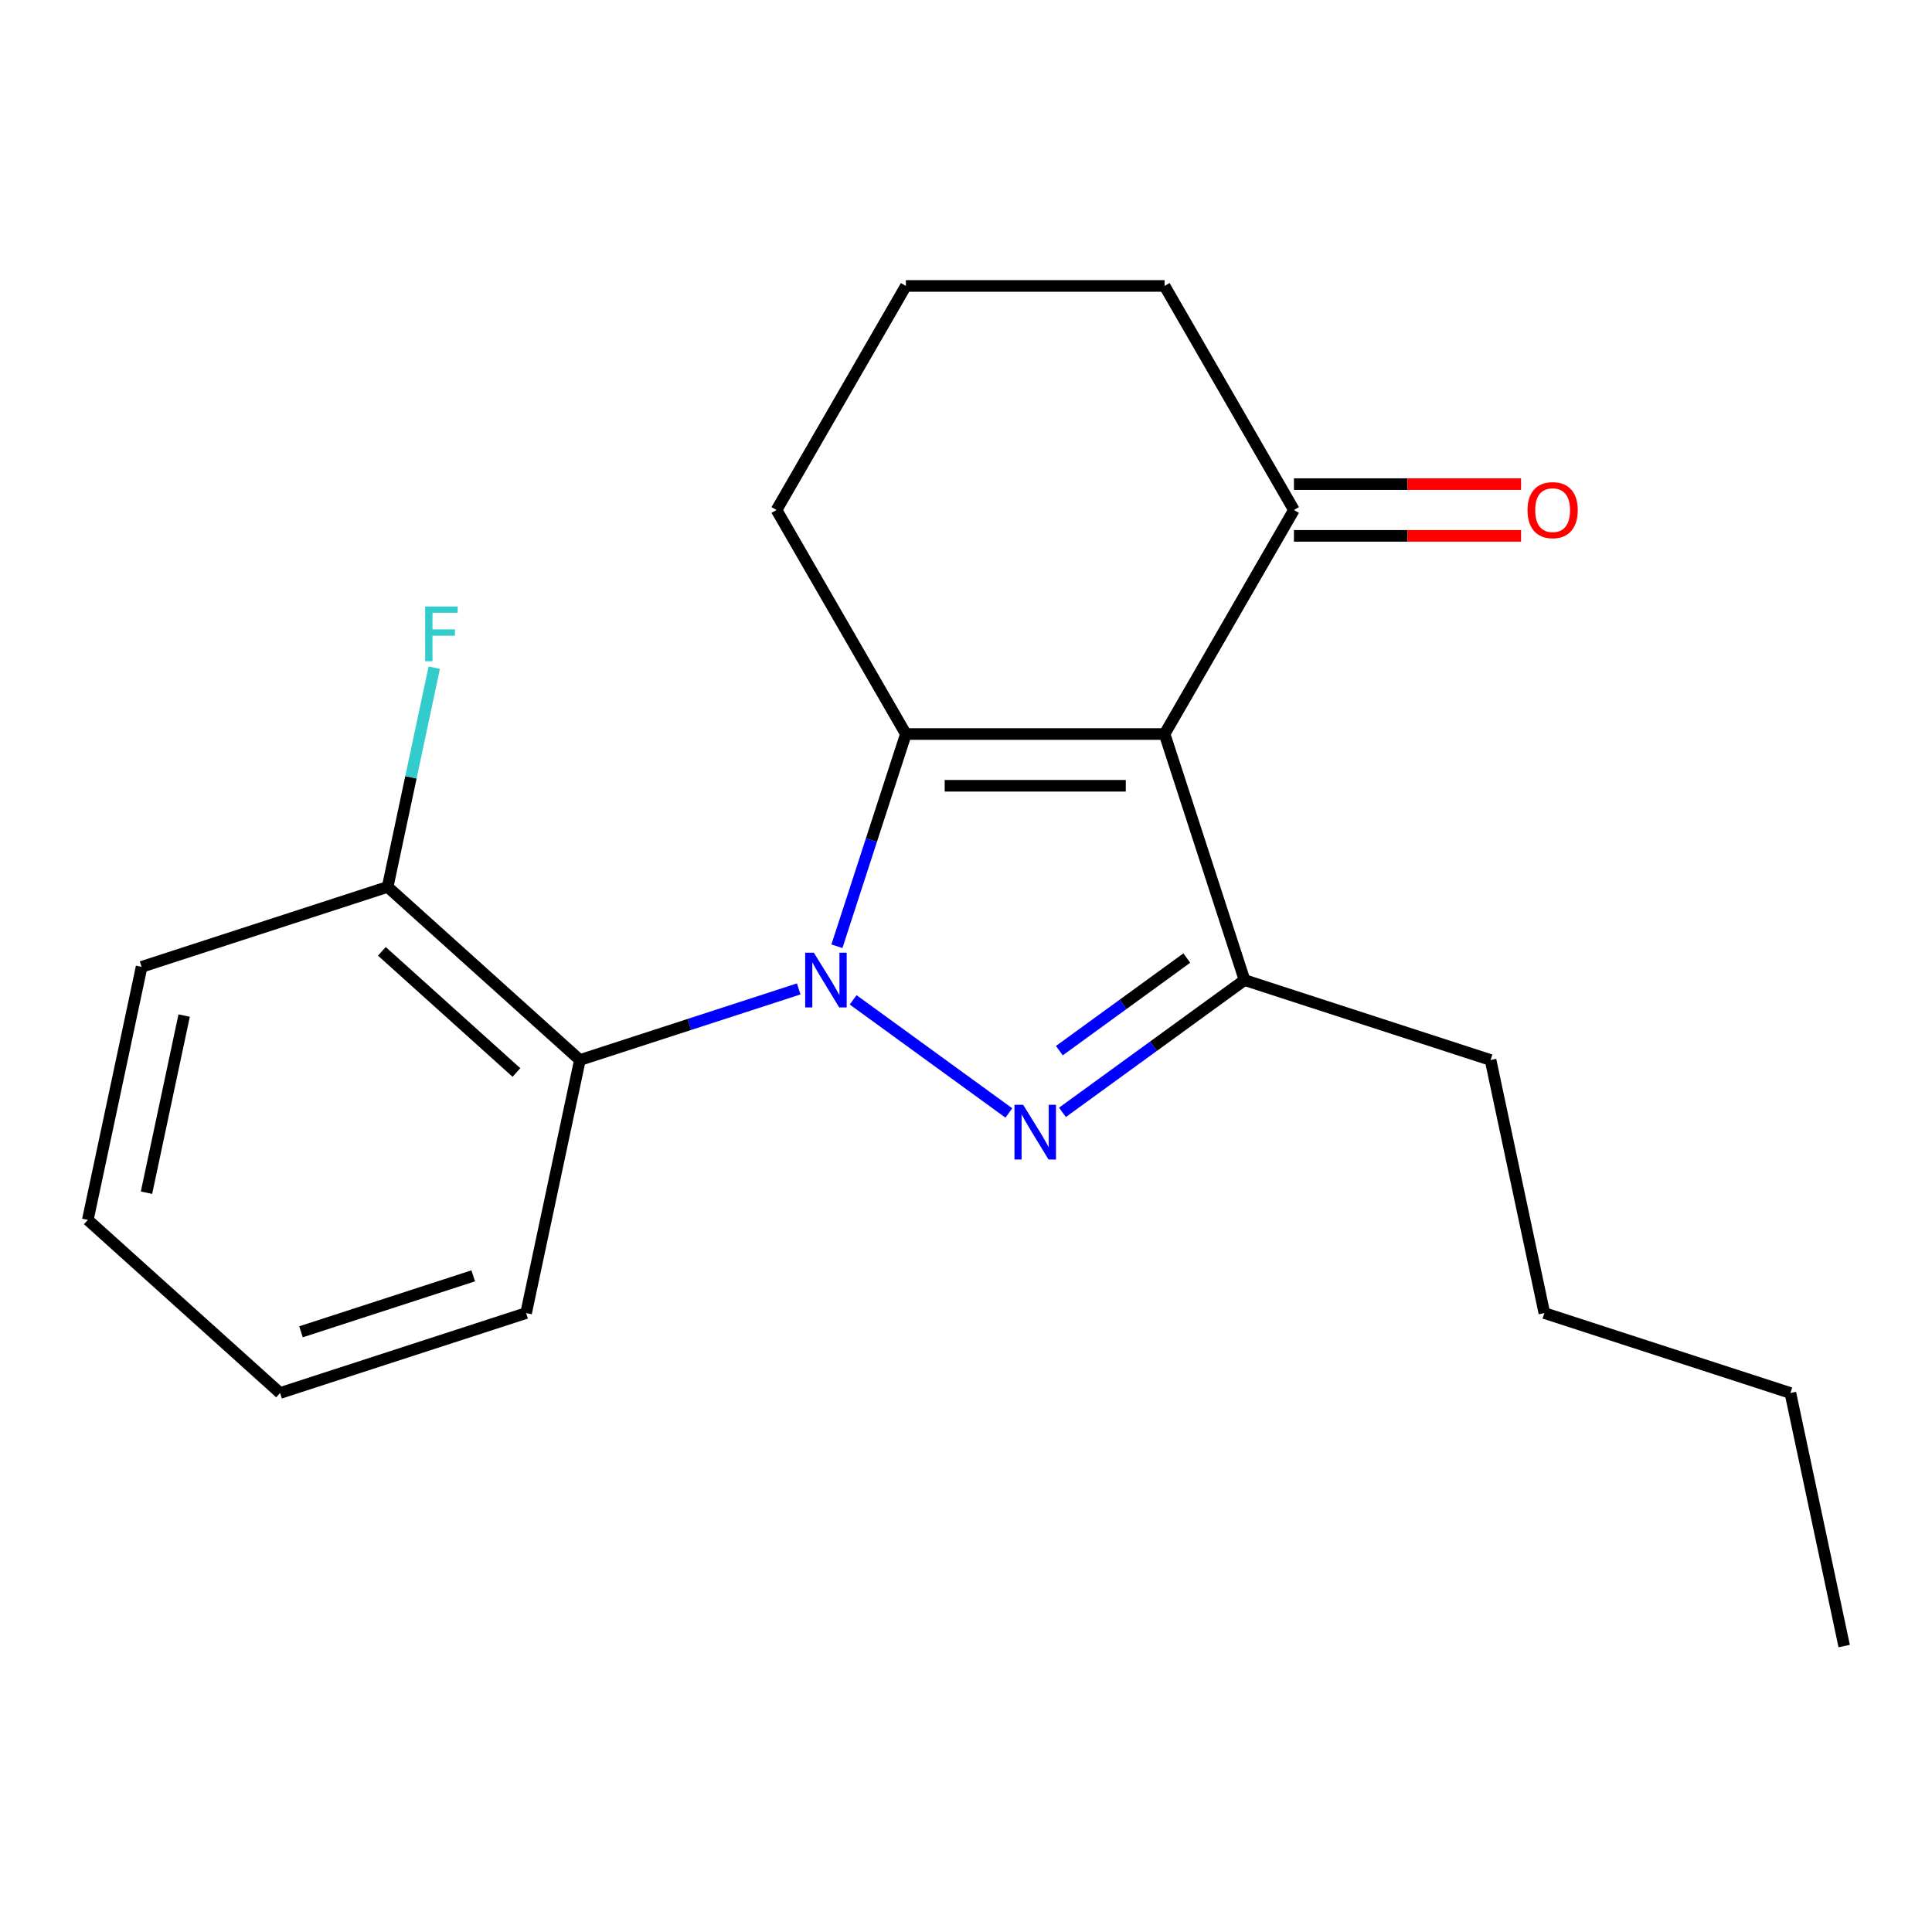 <?xml version='1.0' encoding='iso-8859-1'?>
<svg version='1.1' baseProfile='full'
              xmlns='http://www.w3.org/2000/svg'
                      xmlns:rdkit='http://www.rdkit.org/xml'
                      xmlns:xlink='http://www.w3.org/1999/xlink'
                  xml:space='preserve'
width='1000px' height='1000px' viewBox='0 0 1000 1000'>
<!-- END OF HEADER -->
<rect style='opacity:1.0;fill:#FFFFFF;stroke:none' width='1000' height='1000' x='0' y='0'> </rect>
<path class='bond-0' d='M 441.592,517.518 L 522.183,576.071' style='fill:none;fill-rule:evenodd;stroke:#0000FF;stroke-width:6px;stroke-linecap:butt;stroke-linejoin:miter;stroke-opacity:1' />
<path class='bond-1' d='M 433.193,489.775 L 451.038,434.854' style='fill:none;fill-rule:evenodd;stroke:#0000FF;stroke-width:6px;stroke-linecap:butt;stroke-linejoin:miter;stroke-opacity:1' />
<path class='bond-1' d='M 451.038,434.854 L 468.883,379.933' style='fill:none;fill-rule:evenodd;stroke:#000000;stroke-width:6px;stroke-linecap:butt;stroke-linejoin:miter;stroke-opacity:1' />
<path class='bond-4' d='M 413.417,511.86 L 356.786,530.261' style='fill:none;fill-rule:evenodd;stroke:#0000FF;stroke-width:6px;stroke-linecap:butt;stroke-linejoin:miter;stroke-opacity:1' />
<path class='bond-4' d='M 356.786,530.261 L 300.155,548.661' style='fill:none;fill-rule:evenodd;stroke:#000000;stroke-width:6px;stroke-linecap:butt;stroke-linejoin:miter;stroke-opacity:1' />
<path class='bond-3' d='M 549.922,575.754 L 597.044,541.519' style='fill:none;fill-rule:evenodd;stroke:#0000FF;stroke-width:6px;stroke-linecap:butt;stroke-linejoin:miter;stroke-opacity:1' />
<path class='bond-3' d='M 597.044,541.519 L 644.165,507.283' style='fill:none;fill-rule:evenodd;stroke:#000000;stroke-width:6px;stroke-linecap:butt;stroke-linejoin:miter;stroke-opacity:1' />
<path class='bond-3' d='M 548.318,543.817 L 581.303,519.853' style='fill:none;fill-rule:evenodd;stroke:#0000FF;stroke-width:6px;stroke-linecap:butt;stroke-linejoin:miter;stroke-opacity:1' />
<path class='bond-3' d='M 581.303,519.853 L 614.287,495.888' style='fill:none;fill-rule:evenodd;stroke:#000000;stroke-width:6px;stroke-linecap:butt;stroke-linejoin:miter;stroke-opacity:1' />
<path class='bond-2' d='M 468.883,379.933 L 602.787,379.933' style='fill:none;fill-rule:evenodd;stroke:#000000;stroke-width:6px;stroke-linecap:butt;stroke-linejoin:miter;stroke-opacity:1' />
<path class='bond-2' d='M 488.969,406.714 L 582.701,406.714' style='fill:none;fill-rule:evenodd;stroke:#000000;stroke-width:6px;stroke-linecap:butt;stroke-linejoin:miter;stroke-opacity:1' />
<path class='bond-8' d='M 468.883,379.933 L 401.931,263.969' style='fill:none;fill-rule:evenodd;stroke:#000000;stroke-width:6px;stroke-linecap:butt;stroke-linejoin:miter;stroke-opacity:1' />
<path class='bond-5' d='M 602.787,379.933 L 669.739,263.969' style='fill:none;fill-rule:evenodd;stroke:#000000;stroke-width:6px;stroke-linecap:butt;stroke-linejoin:miter;stroke-opacity:1' />
<path class='bond-20' d='M 602.787,379.933 L 644.165,507.283' style='fill:none;fill-rule:evenodd;stroke:#000000;stroke-width:6px;stroke-linecap:butt;stroke-linejoin:miter;stroke-opacity:1' />
<path class='bond-10' d='M 644.165,507.283 L 771.515,548.661' style='fill:none;fill-rule:evenodd;stroke:#000000;stroke-width:6px;stroke-linecap:butt;stroke-linejoin:miter;stroke-opacity:1' />
<path class='bond-6' d='M 300.155,548.661 L 200.645,459.062' style='fill:none;fill-rule:evenodd;stroke:#000000;stroke-width:6px;stroke-linecap:butt;stroke-linejoin:miter;stroke-opacity:1' />
<path class='bond-6' d='M 267.308,555.124 L 197.651,492.404' style='fill:none;fill-rule:evenodd;stroke:#000000;stroke-width:6px;stroke-linecap:butt;stroke-linejoin:miter;stroke-opacity:1' />
<path class='bond-11' d='M 300.155,548.661 L 272.314,679.639' style='fill:none;fill-rule:evenodd;stroke:#000000;stroke-width:6px;stroke-linecap:butt;stroke-linejoin:miter;stroke-opacity:1' />
<path class='bond-7' d='M 669.739,277.359 L 728.517,277.359' style='fill:none;fill-rule:evenodd;stroke:#000000;stroke-width:6px;stroke-linecap:butt;stroke-linejoin:miter;stroke-opacity:1' />
<path class='bond-7' d='M 728.517,277.359 L 787.295,277.359' style='fill:none;fill-rule:evenodd;stroke:#FF0000;stroke-width:6px;stroke-linecap:butt;stroke-linejoin:miter;stroke-opacity:1' />
<path class='bond-7' d='M 669.739,250.579 L 728.517,250.579' style='fill:none;fill-rule:evenodd;stroke:#000000;stroke-width:6px;stroke-linecap:butt;stroke-linejoin:miter;stroke-opacity:1' />
<path class='bond-7' d='M 728.517,250.579 L 787.295,250.579' style='fill:none;fill-rule:evenodd;stroke:#FF0000;stroke-width:6px;stroke-linecap:butt;stroke-linejoin:miter;stroke-opacity:1' />
<path class='bond-22' d='M 669.739,263.969 L 602.787,148.005' style='fill:none;fill-rule:evenodd;stroke:#000000;stroke-width:6px;stroke-linecap:butt;stroke-linejoin:miter;stroke-opacity:1' />
<path class='bond-9' d='M 200.645,459.062 L 212.704,402.327' style='fill:none;fill-rule:evenodd;stroke:#000000;stroke-width:6px;stroke-linecap:butt;stroke-linejoin:miter;stroke-opacity:1' />
<path class='bond-9' d='M 212.704,402.327 L 224.763,345.592' style='fill:none;fill-rule:evenodd;stroke:#33CCCC;stroke-width:6px;stroke-linecap:butt;stroke-linejoin:miter;stroke-opacity:1' />
<path class='bond-14' d='M 200.645,459.062 L 73.295,500.441' style='fill:none;fill-rule:evenodd;stroke:#000000;stroke-width:6px;stroke-linecap:butt;stroke-linejoin:miter;stroke-opacity:1' />
<path class='bond-13' d='M 401.931,263.969 L 468.883,148.005' style='fill:none;fill-rule:evenodd;stroke:#000000;stroke-width:6px;stroke-linecap:butt;stroke-linejoin:miter;stroke-opacity:1' />
<path class='bond-15' d='M 771.515,548.661 L 799.355,679.639' style='fill:none;fill-rule:evenodd;stroke:#000000;stroke-width:6px;stroke-linecap:butt;stroke-linejoin:miter;stroke-opacity:1' />
<path class='bond-17' d='M 272.314,679.639 L 144.964,721.018' style='fill:none;fill-rule:evenodd;stroke:#000000;stroke-width:6px;stroke-linecap:butt;stroke-linejoin:miter;stroke-opacity:1' />
<path class='bond-17' d='M 244.936,660.376 L 155.791,689.341' style='fill:none;fill-rule:evenodd;stroke:#000000;stroke-width:6px;stroke-linecap:butt;stroke-linejoin:miter;stroke-opacity:1' />
<path class='bond-12' d='M 602.787,148.005 L 468.883,148.005' style='fill:none;fill-rule:evenodd;stroke:#000000;stroke-width:6px;stroke-linecap:butt;stroke-linejoin:miter;stroke-opacity:1' />
<path class='bond-21' d='M 73.295,500.441 L 45.455,631.418' style='fill:none;fill-rule:evenodd;stroke:#000000;stroke-width:6px;stroke-linecap:butt;stroke-linejoin:miter;stroke-opacity:1' />
<path class='bond-21' d='M 95.314,525.656 L 75.826,617.34' style='fill:none;fill-rule:evenodd;stroke:#000000;stroke-width:6px;stroke-linecap:butt;stroke-linejoin:miter;stroke-opacity:1' />
<path class='bond-16' d='M 799.355,679.639 L 926.705,721.018' style='fill:none;fill-rule:evenodd;stroke:#000000;stroke-width:6px;stroke-linecap:butt;stroke-linejoin:miter;stroke-opacity:1' />
<path class='bond-18' d='M 926.705,721.018 L 954.545,851.995' style='fill:none;fill-rule:evenodd;stroke:#000000;stroke-width:6px;stroke-linecap:butt;stroke-linejoin:miter;stroke-opacity:1' />
<path class='bond-19' d='M 144.964,721.018 L 45.455,631.418' style='fill:none;fill-rule:evenodd;stroke:#000000;stroke-width:6px;stroke-linecap:butt;stroke-linejoin:miter;stroke-opacity:1' />
<path  class='atom-0' d='M 421.244 493.123
L 430.524 508.123
Q 431.444 509.603, 432.924 512.283
Q 434.404 514.963, 434.484 515.123
L 434.484 493.123
L 438.244 493.123
L 438.244 521.443
L 434.364 521.443
L 424.404 505.043
Q 423.244 503.123, 422.004 500.923
Q 420.804 498.723, 420.444 498.043
L 420.444 521.443
L 416.764 521.443
L 416.764 493.123
L 421.244 493.123
' fill='#0000FF'/>
<path  class='atom-1' d='M 529.575 571.83
L 538.855 586.83
Q 539.775 588.31, 541.255 590.99
Q 542.735 593.67, 542.815 593.83
L 542.815 571.83
L 546.575 571.83
L 546.575 600.15
L 542.695 600.15
L 532.735 583.75
Q 531.575 581.83, 530.335 579.63
Q 529.135 577.43, 528.775 576.75
L 528.775 600.15
L 525.095 600.15
L 525.095 571.83
L 529.575 571.83
' fill='#0000FF'/>
<path  class='atom-8' d='M 790.642 264.049
Q 790.642 257.249, 794.002 253.449
Q 797.362 249.649, 803.642 249.649
Q 809.922 249.649, 813.282 253.449
Q 816.642 257.249, 816.642 264.049
Q 816.642 270.929, 813.242 274.849
Q 809.842 278.729, 803.642 278.729
Q 797.402 278.729, 794.002 274.849
Q 790.642 270.969, 790.642 264.049
M 803.642 275.529
Q 807.962 275.529, 810.282 272.649
Q 812.642 269.729, 812.642 264.049
Q 812.642 258.489, 810.282 255.689
Q 807.962 252.849, 803.642 252.849
Q 799.322 252.849, 796.962 255.649
Q 794.642 258.449, 794.642 264.049
Q 794.642 269.769, 796.962 272.649
Q 799.322 275.529, 803.642 275.529
' fill='#FF0000'/>
<path  class='atom-10' d='M 220.065 313.925
L 236.905 313.925
L 236.905 317.165
L 223.865 317.165
L 223.865 325.765
L 235.465 325.765
L 235.465 329.045
L 223.865 329.045
L 223.865 342.245
L 220.065 342.245
L 220.065 313.925
' fill='#33CCCC'/>
</svg>
